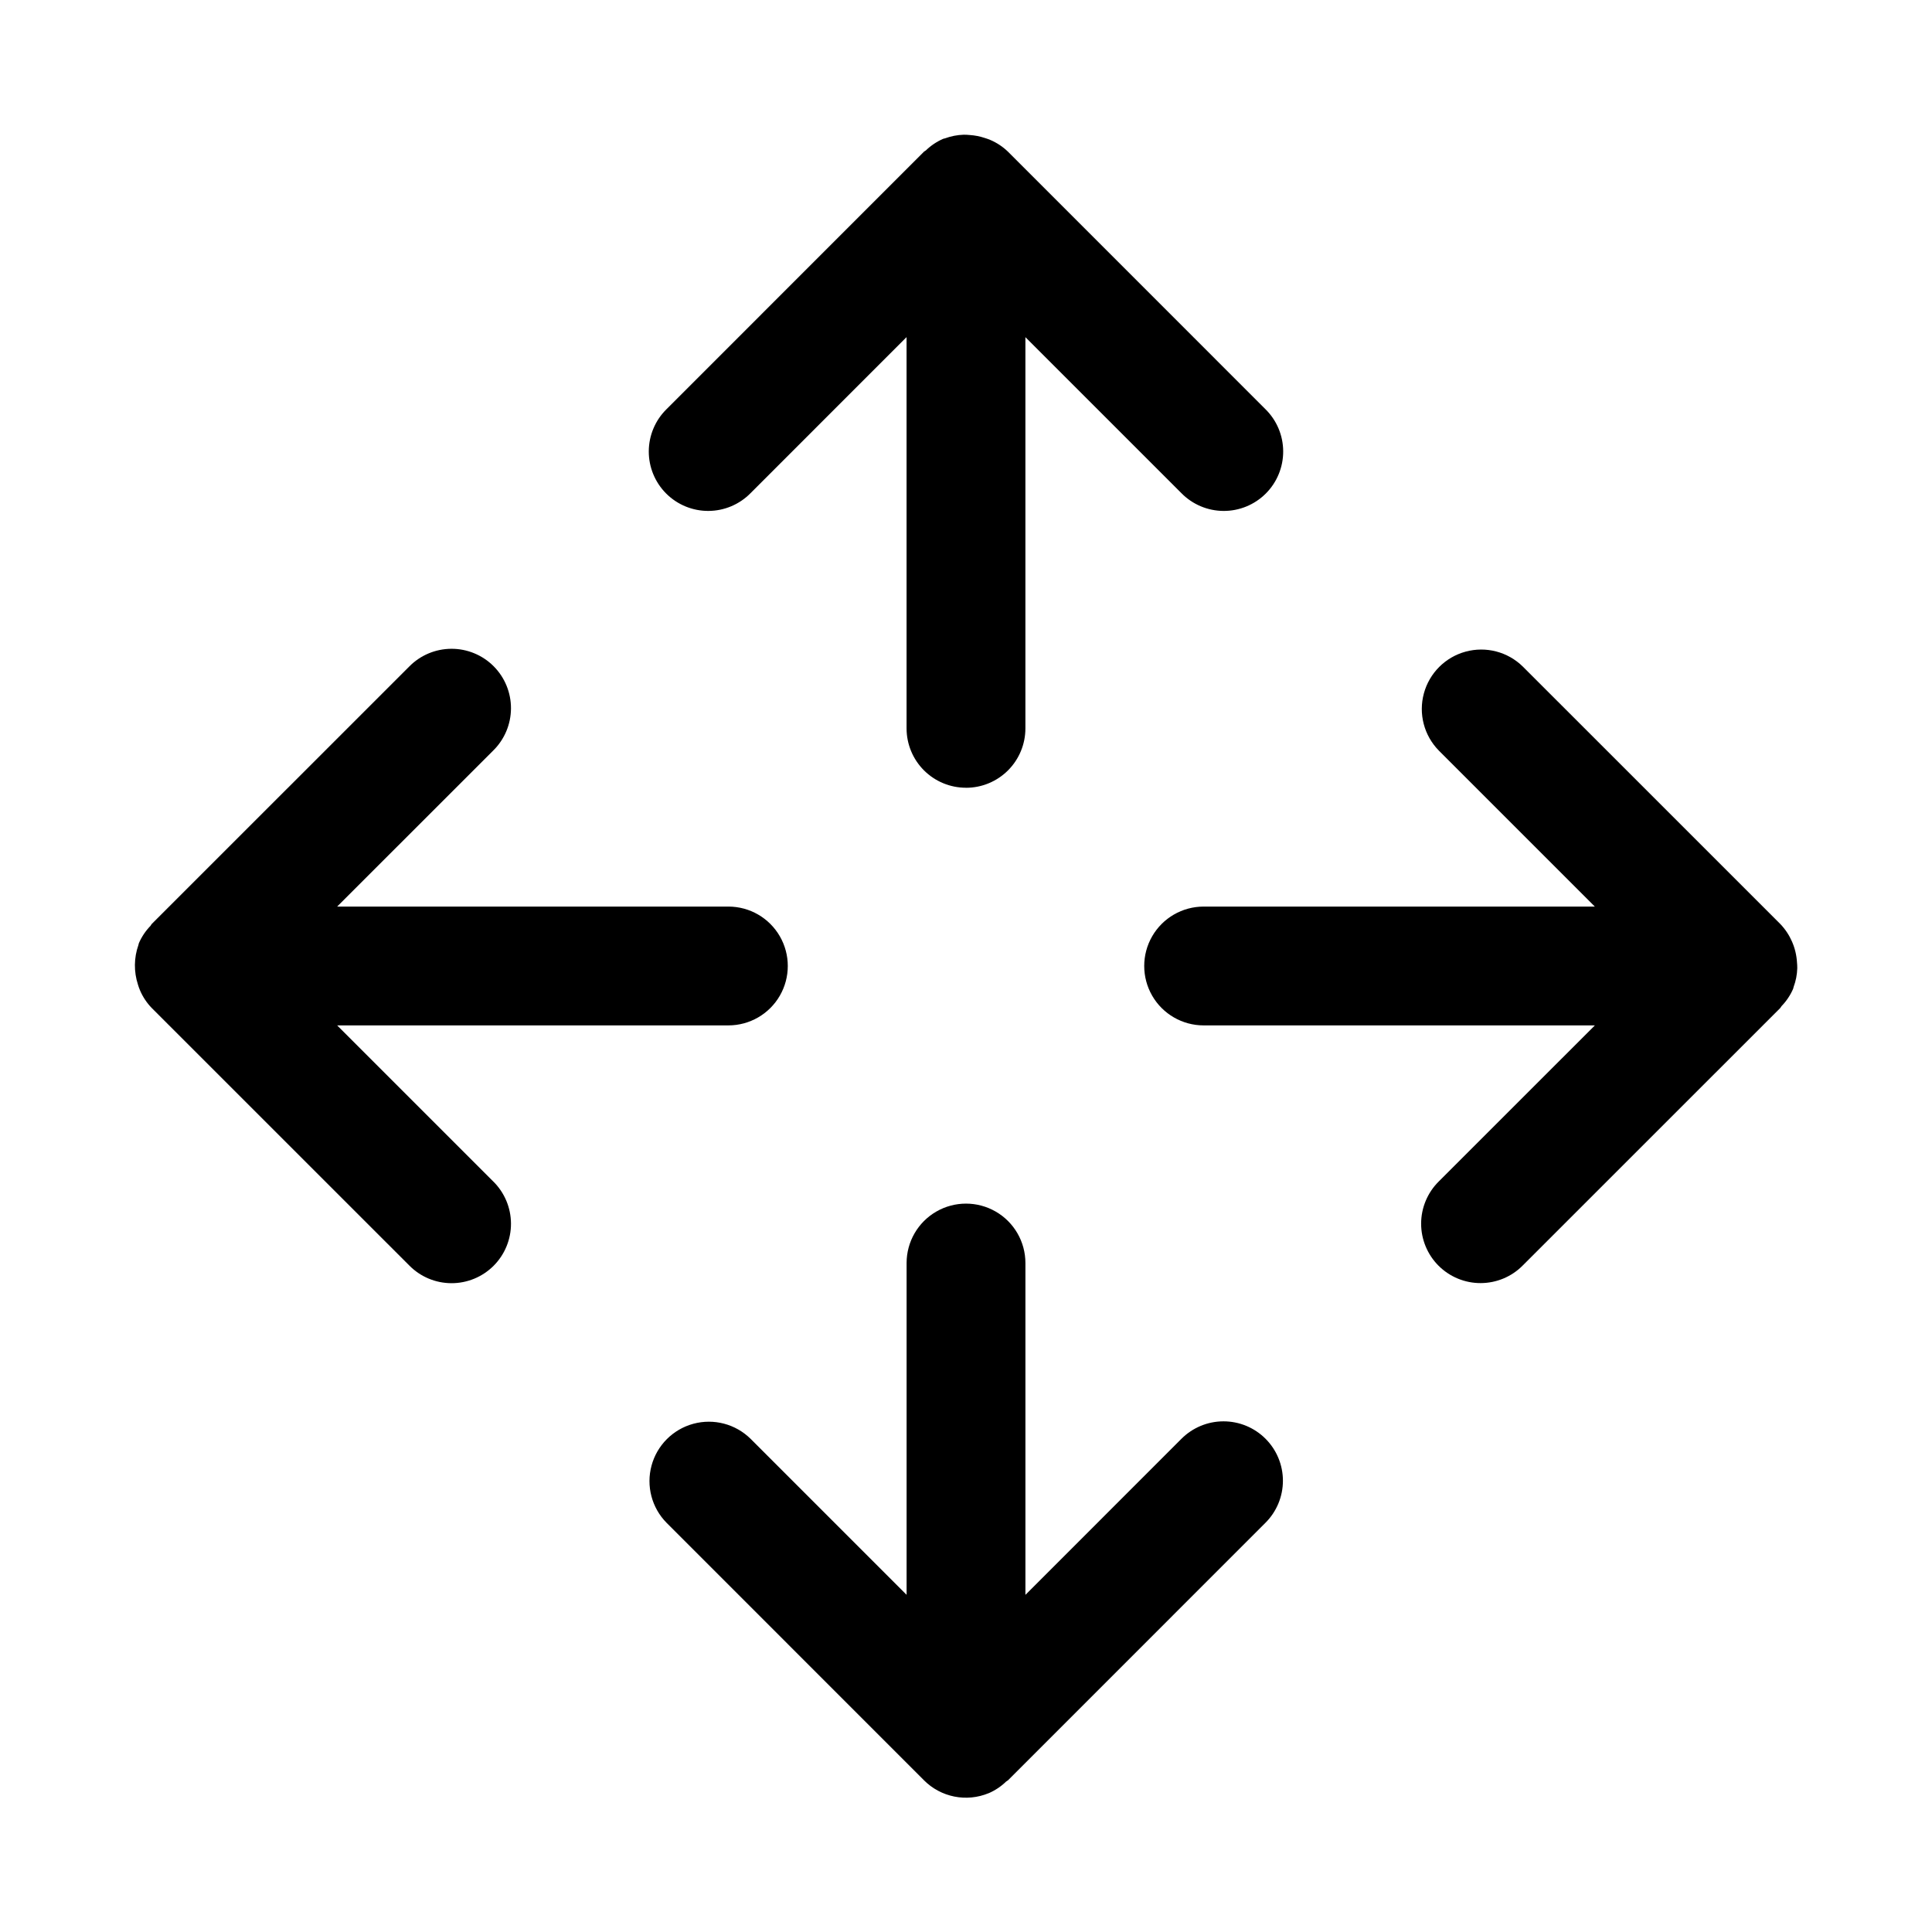 <?xml version="1.0" encoding="UTF-8"?>
<!-- Uploaded to: ICON Repo, www.svgrepo.com, Generator: ICON Repo Mixer Tools -->
<svg fill="#000000" width="800px" height="800px" version="1.1" viewBox="144 144 512 512" xmlns="http://www.w3.org/2000/svg">
 <g>
  <path d="m400 352.77c4.176 0.004 8.18-1.656 11.133-4.609 2.953-2.953 4.613-6.957 4.609-11.133v-103.68l41.344 41.344c2.941 2.996 6.961 4.691 11.16 4.711 4.199 0.02 8.234-1.641 11.203-4.609s4.629-7.004 4.609-11.203c-0.016-4.199-1.715-8.219-4.711-11.16l-68.219-68.234c-1.355-1.309-2.938-2.359-4.668-3.102-0.516-0.215-1.039-0.402-1.574-0.559-1.246-0.414-2.539-0.664-3.848-0.75-0.547-0.059-1.102-0.086-1.652-0.082-1.684 0.051-3.352 0.375-4.934 0.957-0.141 0.051-0.289 0.051-0.43 0.105l-0.055 0.012 0.004 0.004c-1.711 0.742-3.277 1.789-4.617 3.09-0.148 0.137-0.348 0.18-0.488 0.324l-68.219 68.234c-2.996 2.941-4.691 6.961-4.711 11.16-0.02 4.199 1.641 8.234 4.609 11.203s7.004 4.629 11.203 4.609c4.199-0.02 8.219-1.715 11.16-4.711l41.344-41.352v103.68c0 4.176 1.656 8.18 4.609 11.133s6.957 4.613 11.137 4.609z"/>
  <path d="m233.35 415.74h103.68c5.625 0 10.82-3 13.633-7.871s2.812-10.875 0-15.746-8.008-7.871-13.633-7.871h-103.68l41.352-41.344c2.996-2.941 4.691-6.961 4.711-11.16 0.02-4.199-1.641-8.234-4.609-11.203s-7.004-4.629-11.203-4.609c-4.199 0.02-8.219 1.715-11.16 4.711l-68.234 68.219c-0.145 0.145-0.188 0.34-0.324 0.488-1.301 1.34-2.348 2.906-3.09 4.617l-0.012 0.055c-0.055 0.137-0.055 0.281-0.105 0.418-1.191 3.379-1.234 7.059-0.125 10.465 0.152 0.523 0.336 1.039 0.551 1.543 0.742 1.734 1.793 3.32 3.106 4.676l68.234 68.219c2.941 2.996 6.961 4.695 11.16 4.711 4.199 0.02 8.234-1.641 11.203-4.609s4.629-7.004 4.609-11.203c-0.02-4.199-1.715-8.219-4.711-11.16z"/>
  <path d="m620.22 399c-0.23-3.793-1.797-7.383-4.422-10.133l-68.234-68.219c-3.988-3.918-9.754-5.426-15.148-3.961-5.394 1.461-9.609 5.676-11.074 11.074-1.465 5.394 0.043 11.16 3.961 15.148l41.344 41.344h-103.67c-5.625 0-10.824 3-13.637 7.871s-2.812 10.875 0 15.746 8.012 7.871 13.637 7.871h103.68l-41.355 41.344c-2.984 2.945-4.672 6.961-4.688 11.152-0.012 4.195 1.648 8.223 4.613 11.188 2.965 2.965 6.992 4.625 11.184 4.609 4.195-0.016 8.211-1.699 11.152-4.688l68.234-68.219c0.145-0.145 0.188-0.344 0.324-0.488h0.004c1.297-1.34 2.344-2.902 3.086-4.617l0.012-0.055c0.055-0.137 0.051-0.281 0.105-0.414 0.594-1.594 0.922-3.273 0.969-4.973 0-0.527-0.023-1.055-0.078-1.582z"/>
  <path d="m457.09 525.3-41.344 41.355v-87.941c0-5.625-3-10.824-7.871-13.633-4.871-2.812-10.875-2.812-15.746 0-4.871 2.809-7.871 8.008-7.871 13.633v87.93l-41.344-41.344c-3.984-3.93-9.758-5.449-15.164-3.988-5.402 1.461-9.625 5.684-11.086 11.086-1.461 5.406 0.055 11.18 3.988 15.164l68.219 68.234v0.004c2.195 2.199 4.988 3.695 8.035 4.305s6.203 0.301 9.074-0.883l0.051-0.008v-0.004c1.711-0.742 3.273-1.789 4.613-3.09 0.148-0.137 0.344-0.18 0.488-0.324l68.219-68.234c2.965-2.949 4.633-6.957 4.637-11.137 0.004-4.18-1.656-8.191-4.613-11.148-2.953-2.957-6.965-4.613-11.148-4.609-4.18 0.004-8.188 1.672-11.137 4.633z"/>
 </g>
</svg>